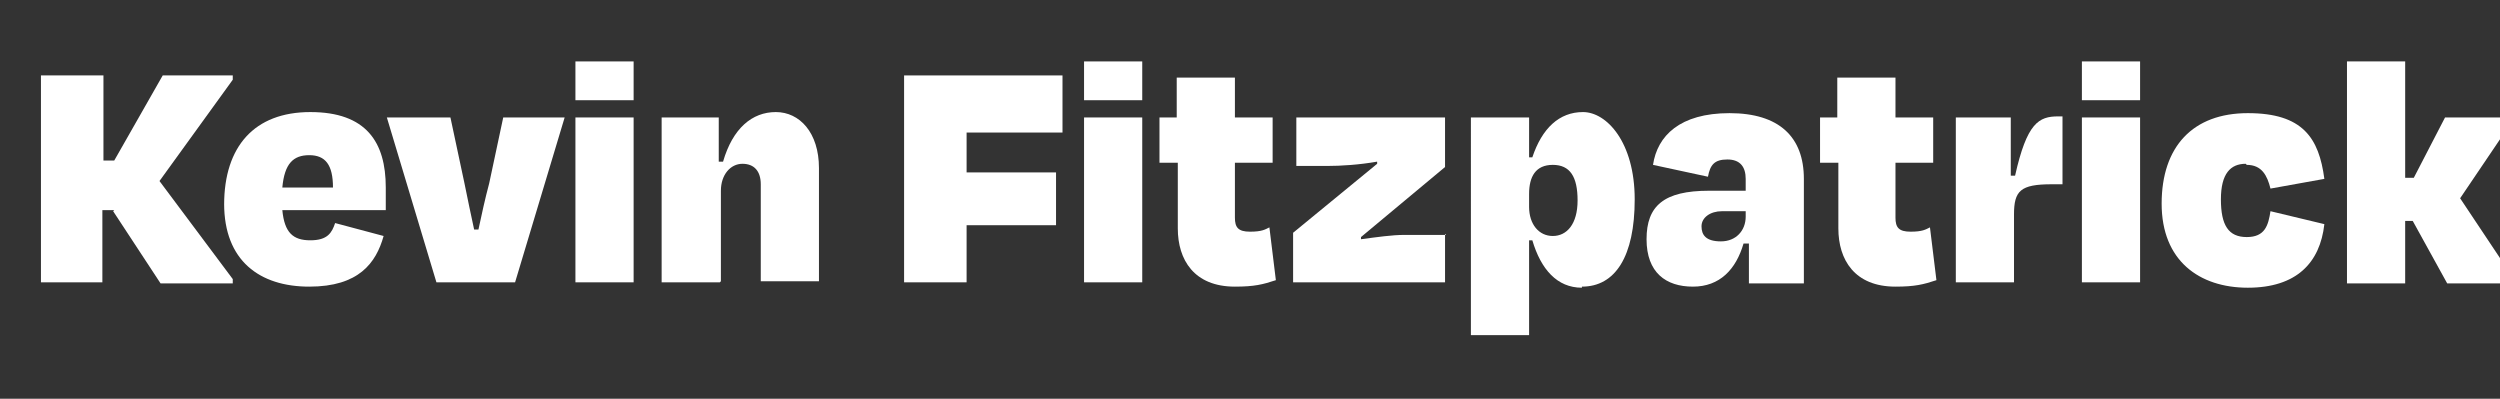 <?xml version="1.0" encoding="UTF-8"?>
<svg id="Layer_1" xmlns="http://www.w3.org/2000/svg" version="1.1" viewBox="0 0 232 37">
  <rect x="0" y="0" width="232" height="37" fill="#333333" stroke="none"/>
  <!-- Generator: Adobe Illustrator 29.0.0, SVG Export Plug-In . SVG Version: 2.1.0 Build 186)  -->
  <defs>
    <style>
      .st0 {
        isolation: isolate;
      }

      .st1 {
        fill: #fff;
      }
    </style>
  </defs>
  <g class="st0">
    <g class="st0">
      <path class="st1" d="M10.6,19.5h-1.1v6.7H3.8V7h5.8v7.9h1l4.5-7.9h6.5v.4l-6.8,9.4,6.8,9.1v.4h-6.7l-4.4-6.7Z"/>
      <path class="st1" d="M20.8,19c0-5.4,2.8-8.6,8-8.6s7,2.8,7,7,0,1.3,0,2.1h-9.6c.2,2.1,1,2.8,2.6,2.8s2-.7,2.3-1.6l4.5,1.2c-.7,2.5-2.3,4.7-6.9,4.7s-7.9-2.4-7.9-7.7ZM26.2,17.4h4.7c0-2.1-.7-3-2.2-3s-2.3.8-2.5,3Z"/>
      <path class="st1" d="M40.5,26.2l-4.6-15.3h5.9l1.3,6.1c.3,1.5.6,2.9.9,4.3h.4c.3-1.4.6-2.8,1-4.3l1.3-6.1h5.7l-4.6,15.3h-7.4Z"/>
      <path class="st1" d="M53.4,9.3v-3.6h5.4v3.6h-5.4ZM53.4,26.2v-15.3h5.4v15.3h-5.4Z"/>
      <path class="st1" d="M66.8,26.2h-5.4v-15.3h5.3v4.1h.4c.9-3.1,2.7-4.6,4.9-4.6s4,1.9,4,5.2v10.5h-5.4v-9c0-1.2-.6-1.9-1.7-1.9s-2,1-2,2.5v8.4Z"/>
      <path class="st1" d="M89.7,21v5.2h-5.8V7h14.7v5.3h-8.9v3.7h8.3v4.9h-8.3Z"/>
      <path class="st1" d="M100.6,9.3v-3.6h5.4v3.6h-5.4ZM100.6,26.2v-15.3h5.4v15.3h-5.4Z"/>
      <path class="st1" d="M109.2,15.1h-1.6v-4.2h1.6v-3.7h5.4v3.7h3.5v4.2h-3.5v5.1c0,.9.3,1.3,1.4,1.3s1.4-.2,1.8-.4l.6,4.9c-1.2.4-2,.6-3.8.6-3.8,0-5.3-2.5-5.3-5.4v-6.1Z"/>
      <path class="st1" d="M134.1,21.7v4.5h-14.1v-4.6l7.8-6.4v-.2c-1.7.3-3.4.4-4.6.4h-2.9v-4.5h13.8v4.6l-7.8,6.5v.2c1.5-.2,2.9-.4,4-.4h3.9Z"/>
      <path class="st1" d="M146.8,26.7c-2.3,0-3.8-1.7-4.6-4.4h-.3v8.8h-5.4V10.9h5.4v3.7h.3c.9-2.7,2.5-4.2,4.7-4.2s4.8,2.8,4.8,8.1-1.8,8.1-4.9,8.1ZM146.4,18.6c0-2.2-.7-3.3-2.3-3.3s-2.2,1.1-2.2,2.7v1.2c0,1.6.9,2.7,2.2,2.7s2.3-1.1,2.3-3.3Z"/>
      <path class="st1" d="M162.3,22.6h-.5c-.7,2.4-2.2,4-4.7,4s-4.3-1.3-4.3-4.4,1.6-4.5,5.8-4.5h3.4v-1.1c0-1.1-.5-1.8-1.7-1.8s-1.6.5-1.8,1.6l-5.1-1.1c.4-2.7,2.5-4.8,7.1-4.8s6.9,2.2,6.9,6.1v9.7h-5.1v-3.6ZM162,20.2v-.6h-2.2c-1.1,0-1.9.6-1.9,1.4s.4,1.4,1.8,1.4,2.3-1,2.3-2.3Z"/>
      <path class="st1" d="M170.5,15.1h-1.6v-4.2h1.6v-3.7h5.4v3.7h3.5v4.2h-3.5v5.1c0,.9.3,1.3,1.4,1.3s1.4-.2,1.8-.4l.6,4.9c-1.2.4-2,.6-3.8.6-3.8,0-5.3-2.5-5.3-5.4v-6.1Z"/>
      <path class="st1" d="M181.5,26.2v-15.3h5.1v5.4h.4c1.1-4.9,2.2-5.5,4-5.5h.4v6.3h-1c-2.9,0-3.5.6-3.5,2.8v6.3h-5.4Z"/>
      <path class="st1" d="M193.2,9.3v-3.6h5.4v3.6h-5.4ZM193.2,26.2v-15.3h5.4v15.3h-5.4Z"/>
      <path class="st1" d="M208.4,15.2c-1.4,0-2.3.9-2.3,3.3s.7,3.5,2.4,3.5,2-1.1,2.2-2.4l5,1.2c-.4,3.6-2.6,5.9-7.1,5.9s-8-2.5-8-7.8,2.9-8.4,8-8.4,6.6,2.3,7.1,6.1l-5,.9c-.3-1.2-.8-2.2-2.2-2.2Z"/>
      <path class="st1" d="M223.1,16.5h.9l2.9-5.6h6.2v.4l-4.8,7.1,5,7.5v.4h-6.2l-3.2-5.8h-.7v5.8h-5.4V5.7h5.4v10.8Z"/>
    </g>
  </g>
</svg>